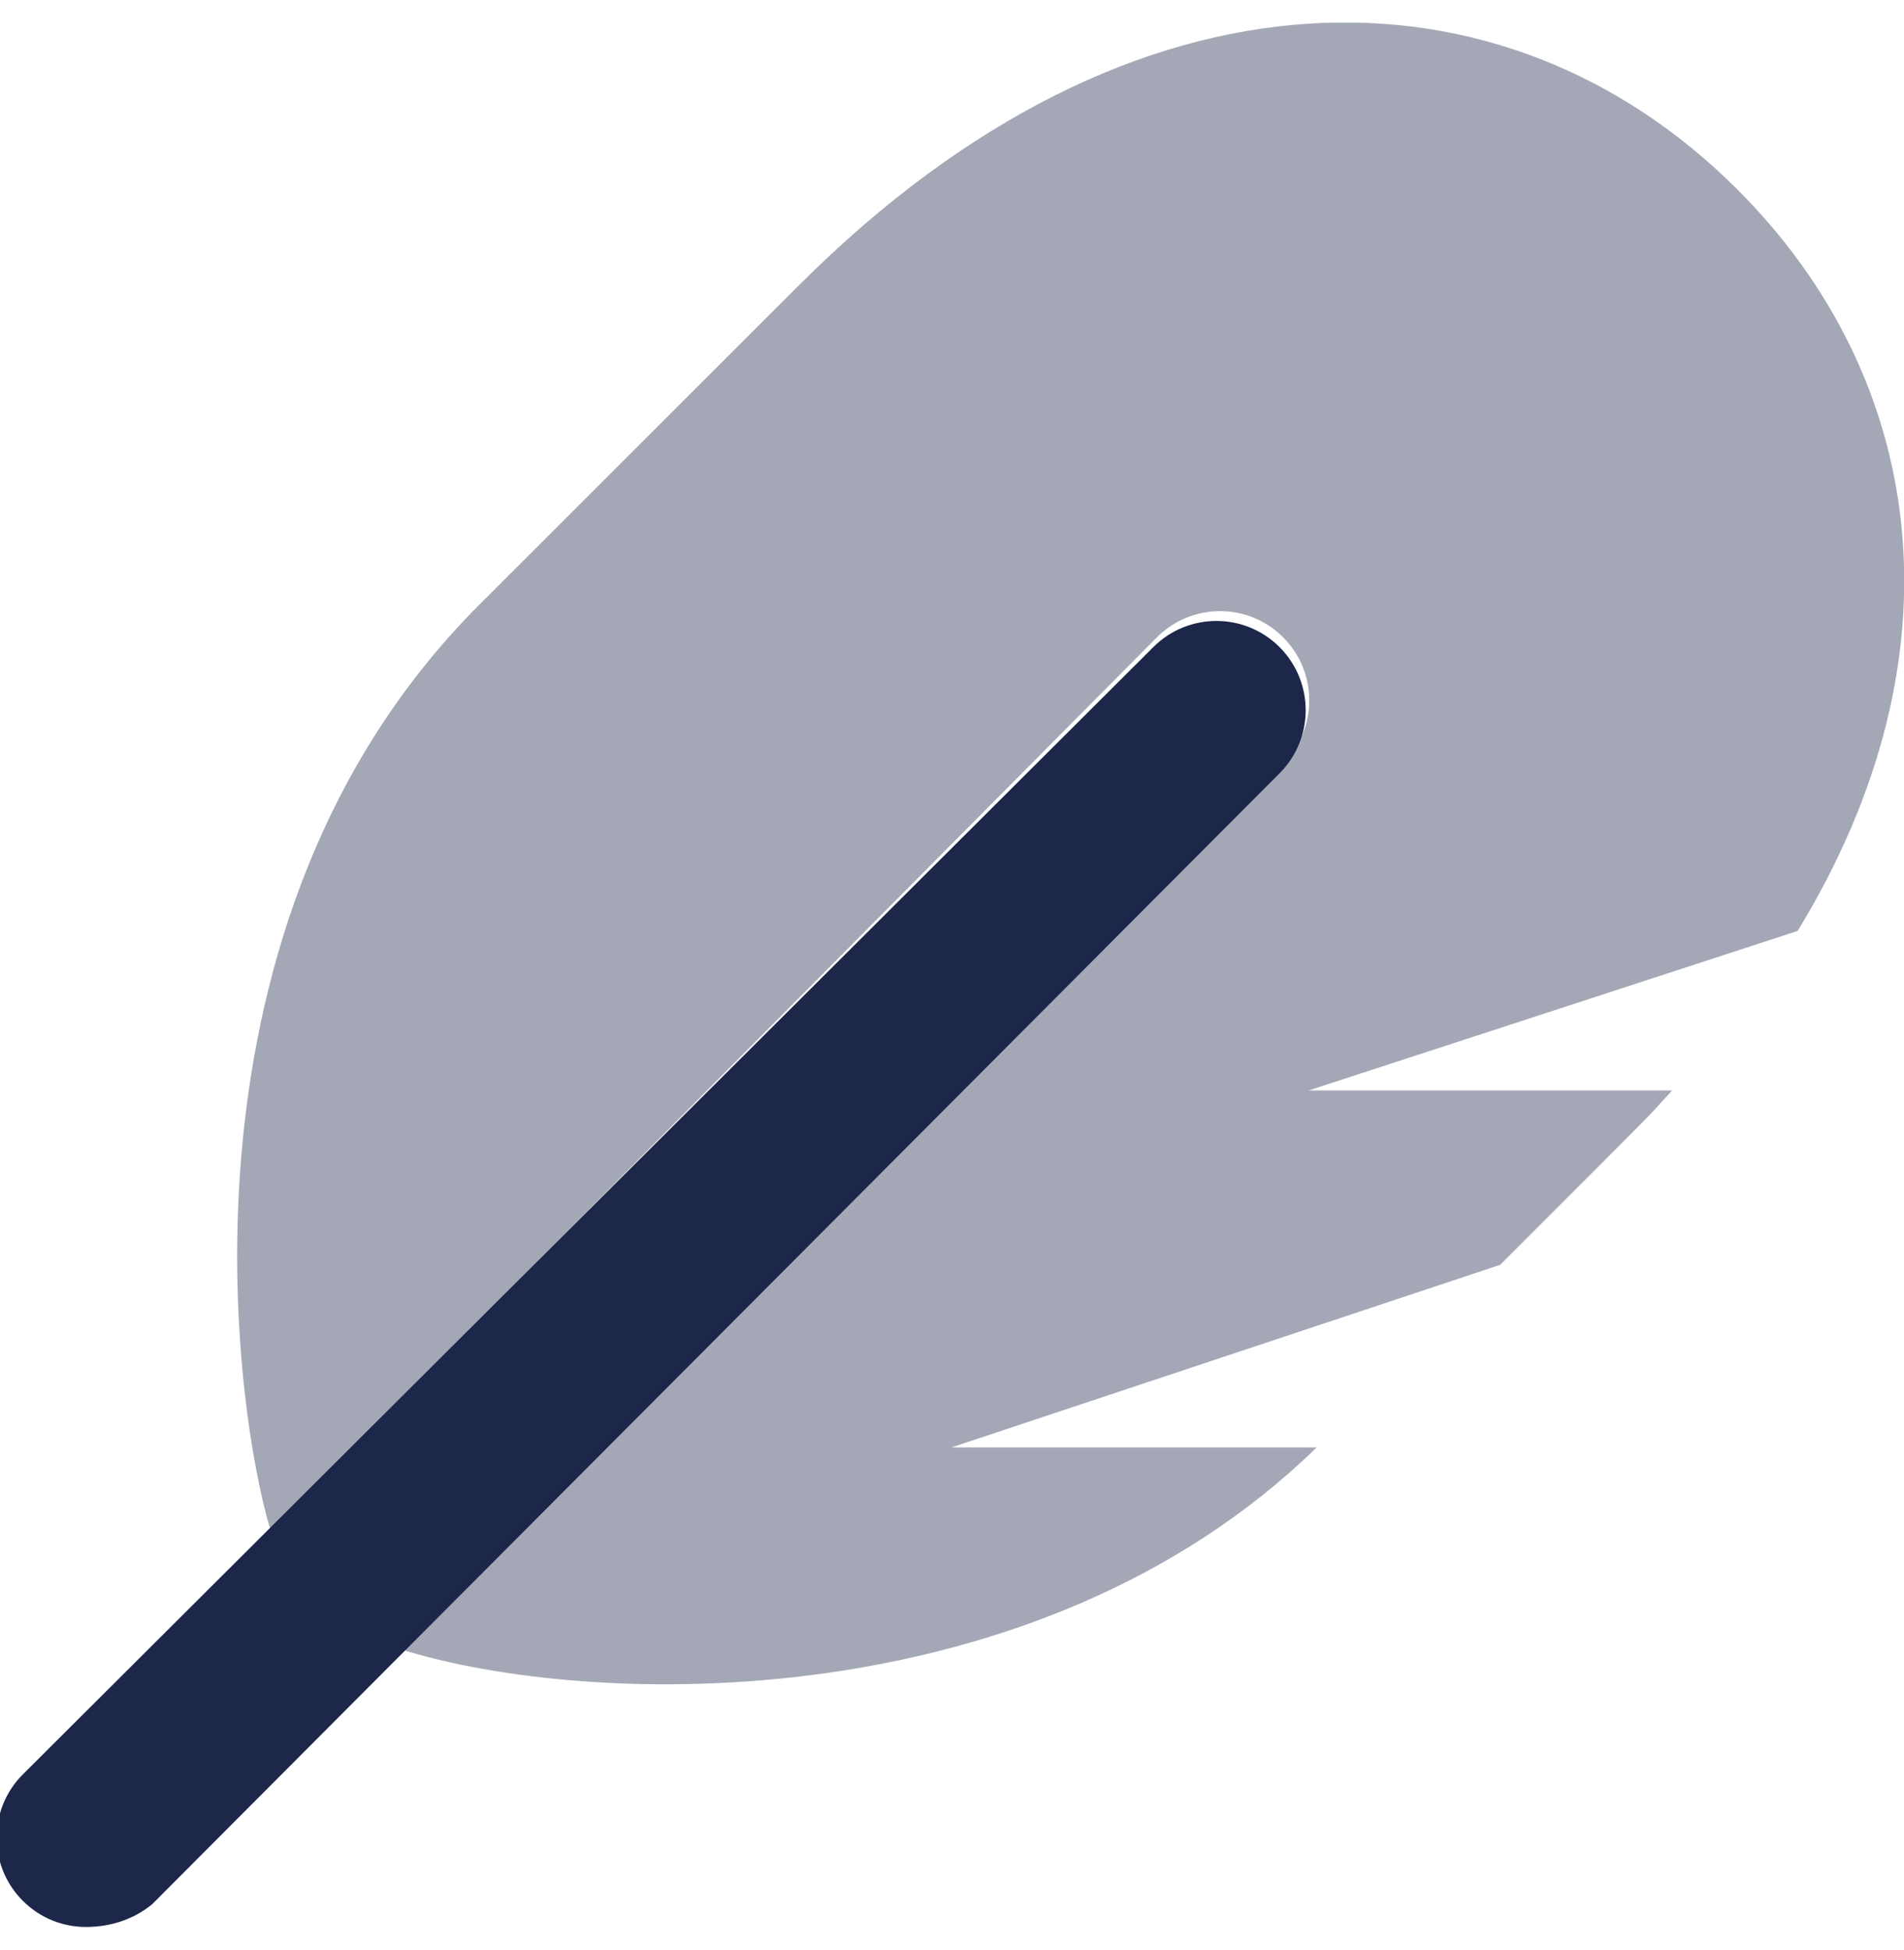 <?xml version="1.0" encoding="UTF-8"?> <svg xmlns="http://www.w3.org/2000/svg" width="42" height="43" viewBox="0 0 42 43" fill="none"><g clip-path="url(#clip0_101_1277)"><path d="M1.895 42.5C1.39 42.5 0.888 42.308 0.503 41.923C-0.266 41.154 -0.266 39.905 0.503 39.136L25.441 14.272C26.21 13.503 27.455 13.503 28.225 14.272C28.994 15.041 28.994 16.287 28.225 17.056L3.361 41.994C2.98 42.311 2.474 42.5 1.895 42.5Z" fill="#1D274A"></path><path opacity="0.4" d="M39.654 20.532L28.867 24.051H36.885C36.075 24.922 37.192 23.795 33.092 27.896L20.984 31.925H29.043C22.891 37.923 13.079 37.718 8.797 36.363L28.304 16.84C29.073 16.071 29.073 14.825 28.304 14.056C27.535 13.286 26.29 13.287 25.52 14.056L5.978 33.739L5.952 33.696C5.194 31.162 3.561 20.333 10.591 13.319L17.625 6.291C25.058 -1.143 33.194 -0.95 38.321 4.176C42.476 8.321 43.386 14.421 39.654 20.532Z" fill="#1D274A"></path></g><defs><clipPath id="clip0_101_1277"><rect width="42" height="42" fill="white" transform="translate(0 0.5)"></rect></clipPath></defs></svg> 